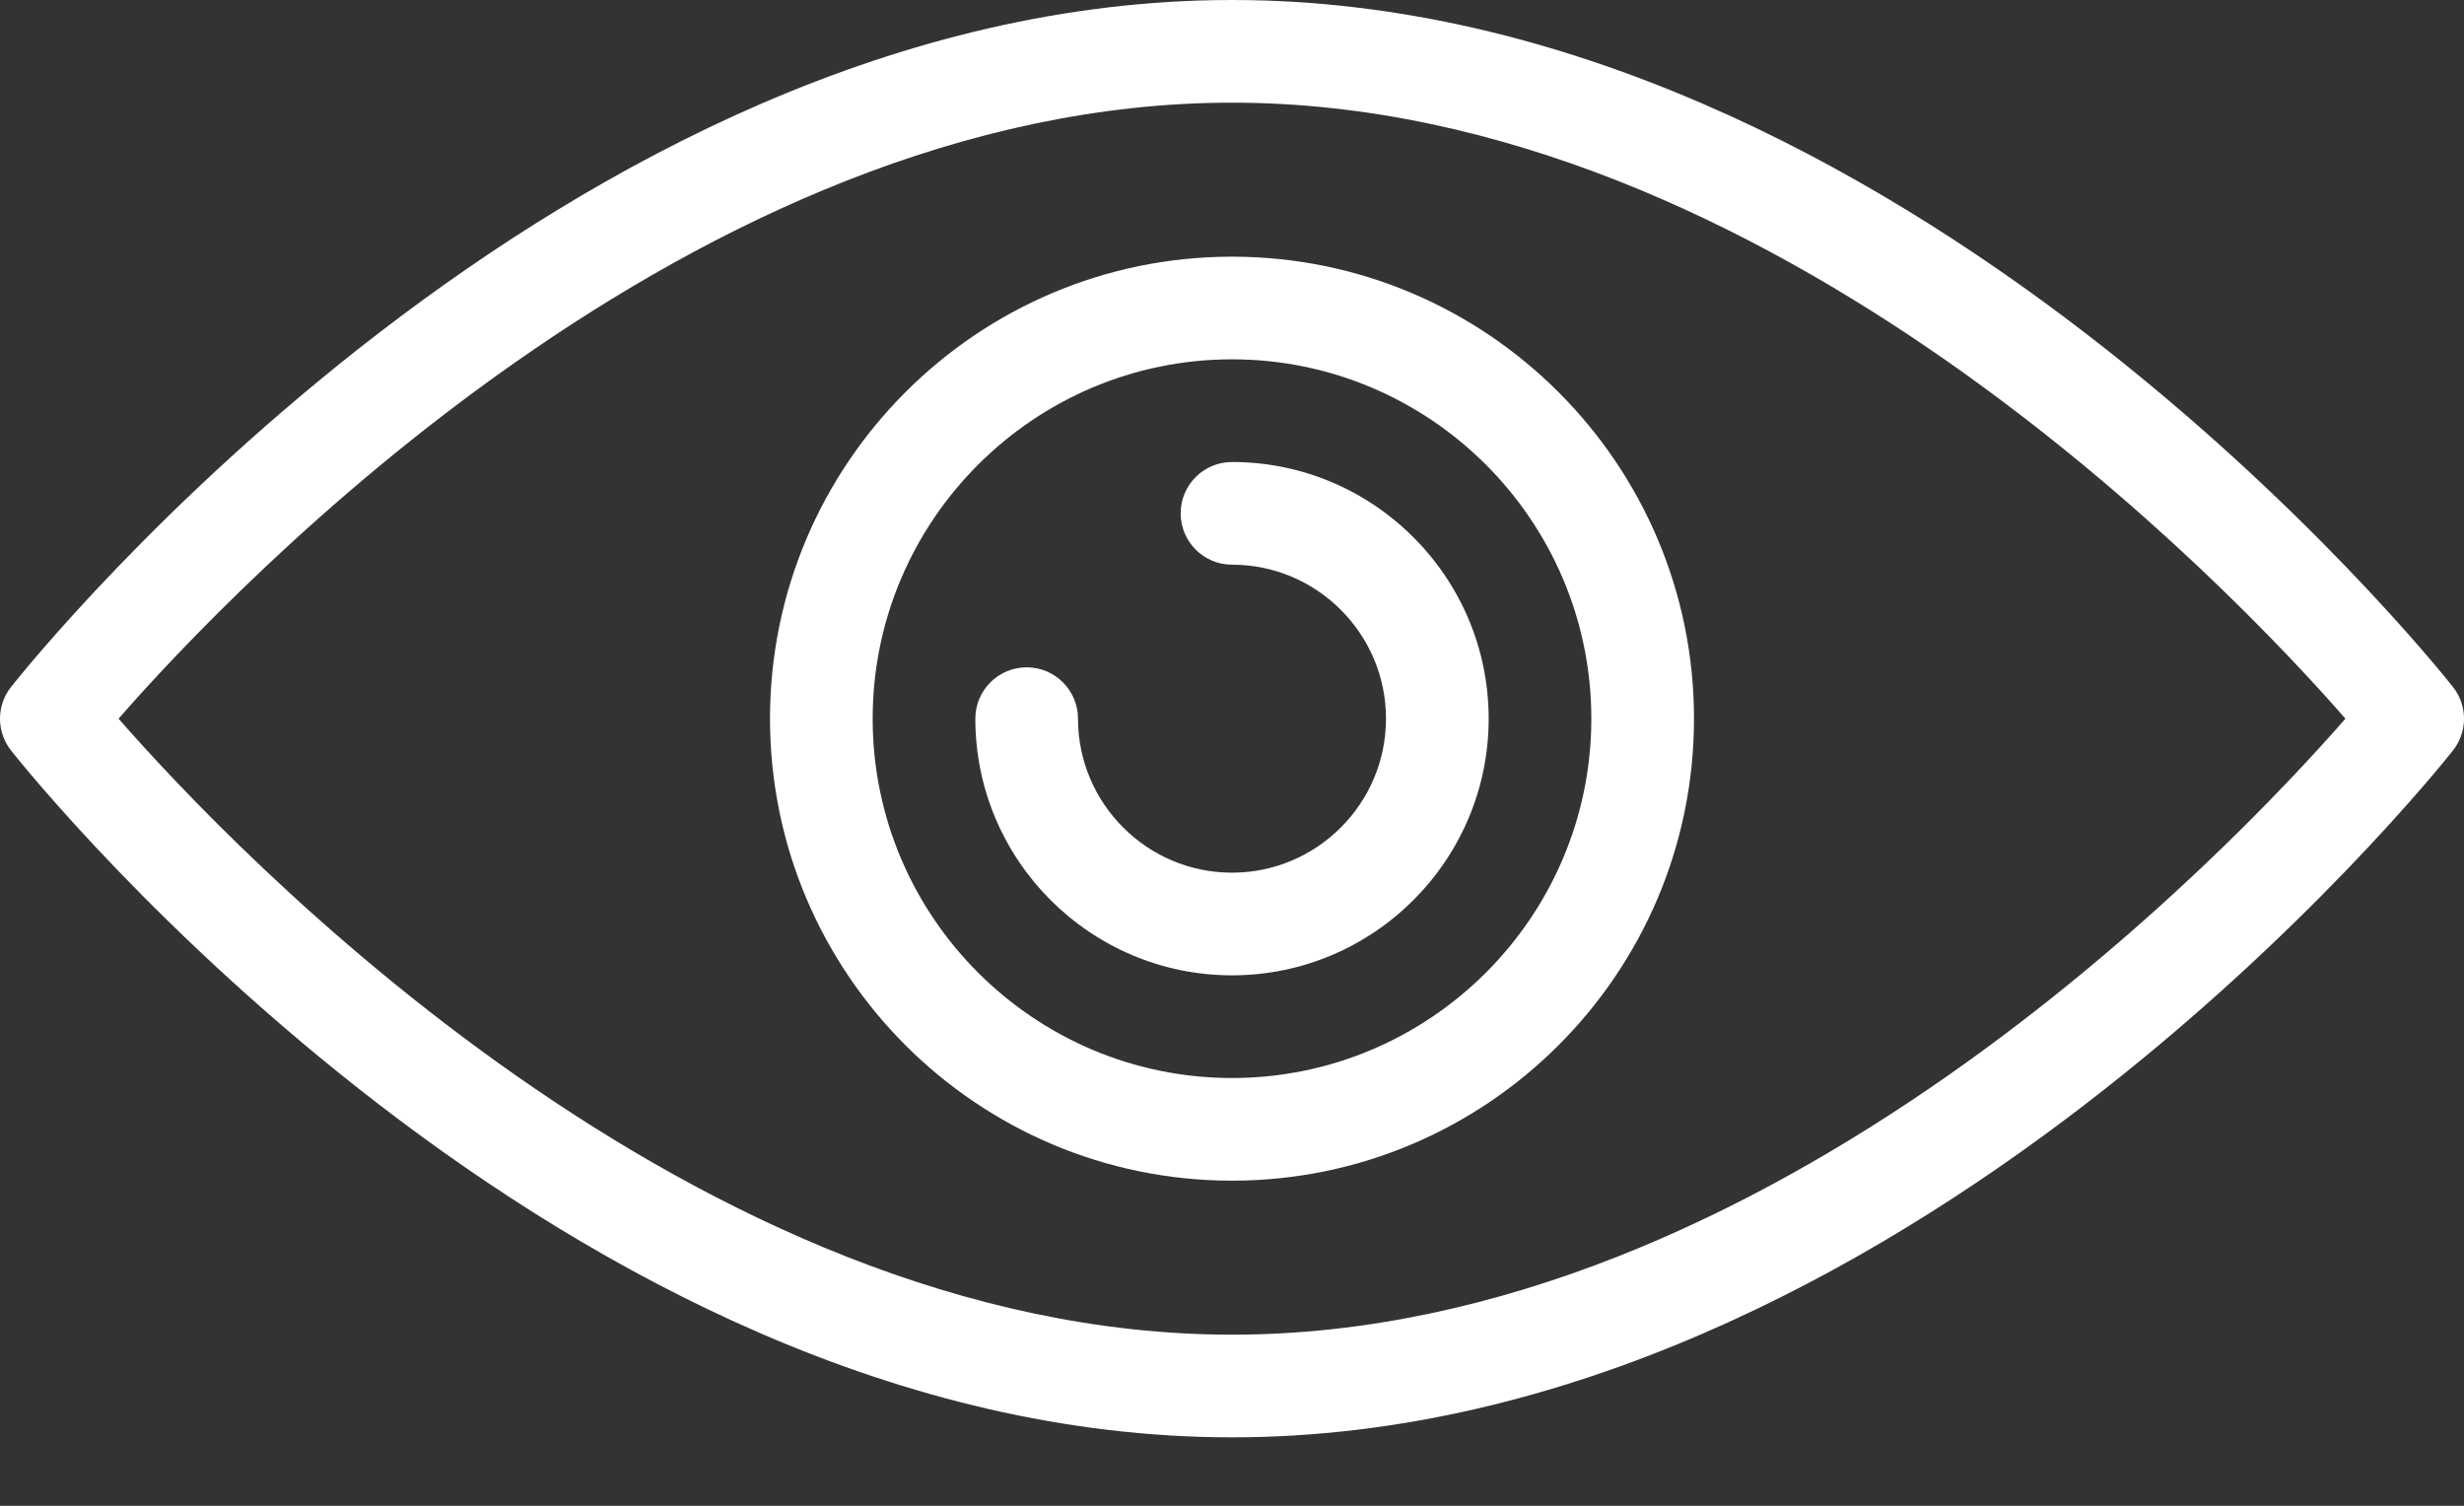 <?xml version="1.0" encoding="UTF-8"?>
<svg width="18px" height="11px" viewBox="0 0 18 11" version="1.1" xmlns="http://www.w3.org/2000/svg" xmlns:xlink="http://www.w3.org/1999/xlink">
    <rect x="0" y="0" width="18" height="11" fill="#333333" stroke="none"/>
    <title>view-1</title>
    <g id="Final" stroke="none" stroke-width="1" fill="none" fill-rule="evenodd">
        <g id="Inventec-Mobile-Promoclean" transform="translate(-25, -4718)" fill="#FFFFFF" fill-rule="nonzero">
            <g id="view-1" transform="translate(25, 4718)">
                <path d="M17.919,5.018 C17.757,4.813 13.889,0 9,0 C4.111,0 0.243,4.813 0.081,5.018 C-0.027,5.154 -0.027,5.346 0.081,5.483 C0.243,5.687 4.111,10.5 9,10.5 C13.889,10.5 17.757,5.687 17.919,5.483 C18.027,5.346 18.027,5.154 17.919,5.018 Z M9,9.75 C5.065,9.75 1.7,6.203 0.866,5.25 C1.7,4.297 5.065,0.75 9,0.75 C12.935,0.75 16.3,4.297 17.134,5.25 C16.3,6.203 12.935,9.75 9,9.75 Z" id="Shape"></path>
                <path d="M9,1.875 C7.139,1.875 5.625,3.389 5.625,5.25 C5.625,7.112 7.139,8.625 9,8.625 C10.861,8.625 12.375,7.112 12.375,5.25 C12.375,3.389 10.861,1.875 9,1.875 Z M9,7.875 C7.553,7.875 6.375,6.697 6.375,5.25 C6.375,3.803 7.553,2.625 9,2.625 C10.447,2.625 11.625,3.803 11.625,5.25 C11.625,6.697 10.447,7.875 9,7.875 Z" id="Shape"></path>
                <path d="M9,3.375 C8.793,3.375 8.625,3.543 8.625,3.75 C8.625,3.957 8.793,4.125 9,4.125 C9.62,4.125 10.125,4.63 10.125,5.25 C10.125,5.87 9.62,6.375 9,6.375 C8.38,6.375 7.875,5.87 7.875,5.25 C7.875,5.043 7.707,4.875 7.5,4.875 C7.293,4.875 7.125,5.043 7.125,5.25 C7.125,6.284 7.966,7.125 9,7.125 C10.034,7.125 10.875,6.284 10.875,5.25 C10.875,4.216 10.034,3.375 9,3.375 Z" id="Path"></path>
            </g>
        </g>
    </g>
</svg>